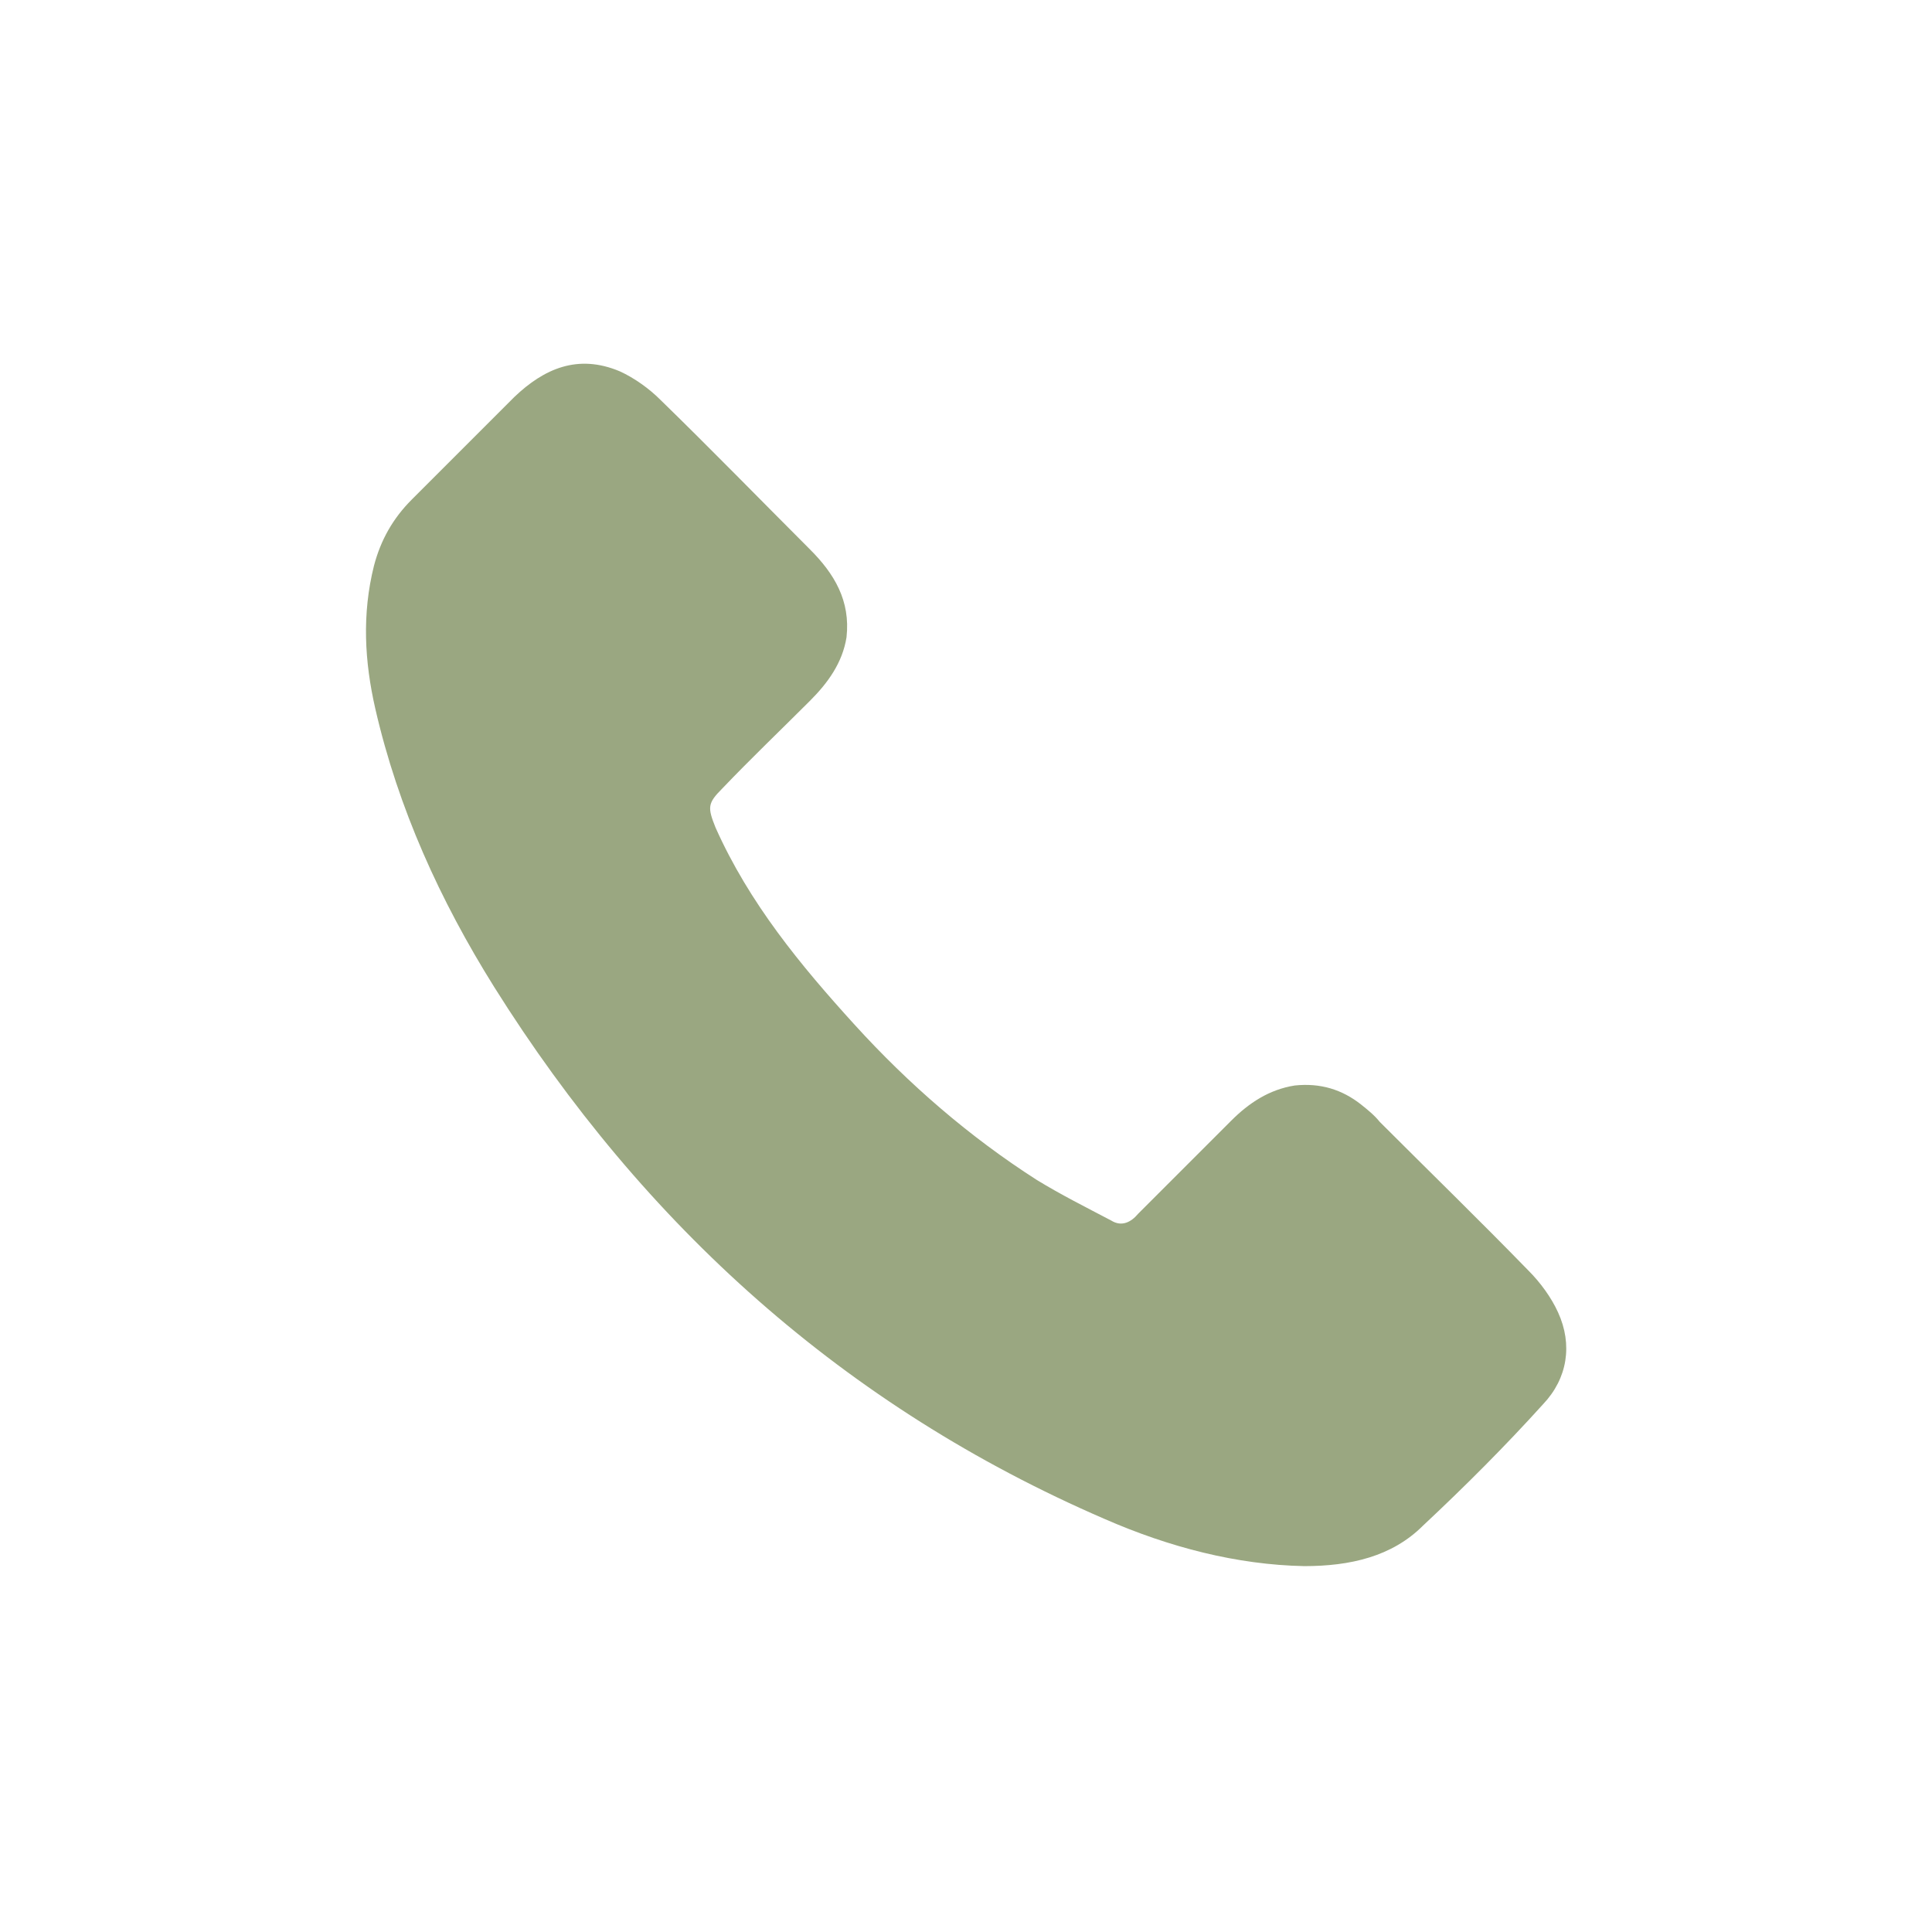 <?xml version="1.0" encoding="utf-8"?>
<!-- Generator: Adobe Illustrator 28.0.0, SVG Export Plug-In . SVG Version: 6.00 Build 0)  -->
<svg version="1.1" id="Capa_1" xmlns="http://www.w3.org/2000/svg" xmlns:xlink="http://www.w3.org/1999/xlink" x="0px" y="0px"
	 viewBox="0 0 143.1 143.1" style="enable-background:new 0 0 143.1 143.1;" xml:space="preserve">
<style type="text/css">
	.st0{fill:#9AA781;}
</style>
<g>
	<g>
		<g id="_x30_yOsXU_00000151543804195830723920000008784932806927634598_">
			<g>
				<g>
					<path class="st0" d="M96.6,116c-5-0.1-10-1.4-14.8-3.5c-19.2-8.3-34.1-21.7-45.2-39.4c-4-6.4-7.1-13.2-8.8-20.6
						c-0.8-3.5-1-7-0.1-10.6c0.5-1.9,1.4-3.5,2.8-4.9c2.5-2.5,5.1-5.1,7.6-7.6c2.2-2.1,4.7-3.2,7.8-1.9c1.1,0.5,2.2,1.3,3,2.1
						c3.7,3.6,7.4,7.4,11.1,11.1c1.8,1.8,3,3.8,2.7,6.5c-0.3,1.9-1.4,3.4-2.7,4.7c-2.2,2.2-4.4,4.3-6.5,6.5
						c-1.1,1.1-1.1,1.4-0.5,2.9c2.5,5.6,6.3,10.2,10.3,14.6c4,4.4,8.5,8.3,13.5,11.5c1.8,1.1,3.6,2,5.5,3c0.8,0.5,1.5,0.1,2-0.5
						c2.3-2.3,4.6-4.6,6.9-6.9c1.3-1.3,2.8-2.3,4.7-2.6c1.9-0.2,3.5,0.3,4.9,1.4c0.5,0.4,1,0.8,1.4,1.3c3.7,3.7,7.4,7.3,11,11
						c0.9,0.9,1.7,2,2.2,3.1c1.1,2.4,0.7,4.9-1.1,6.8c-2.8,3.1-5.8,6.1-8.9,9C103.1,115.3,100,116,96.6,116z"/>
				</g>
			</g>
		</g>
	</g>
</g>
</svg>
